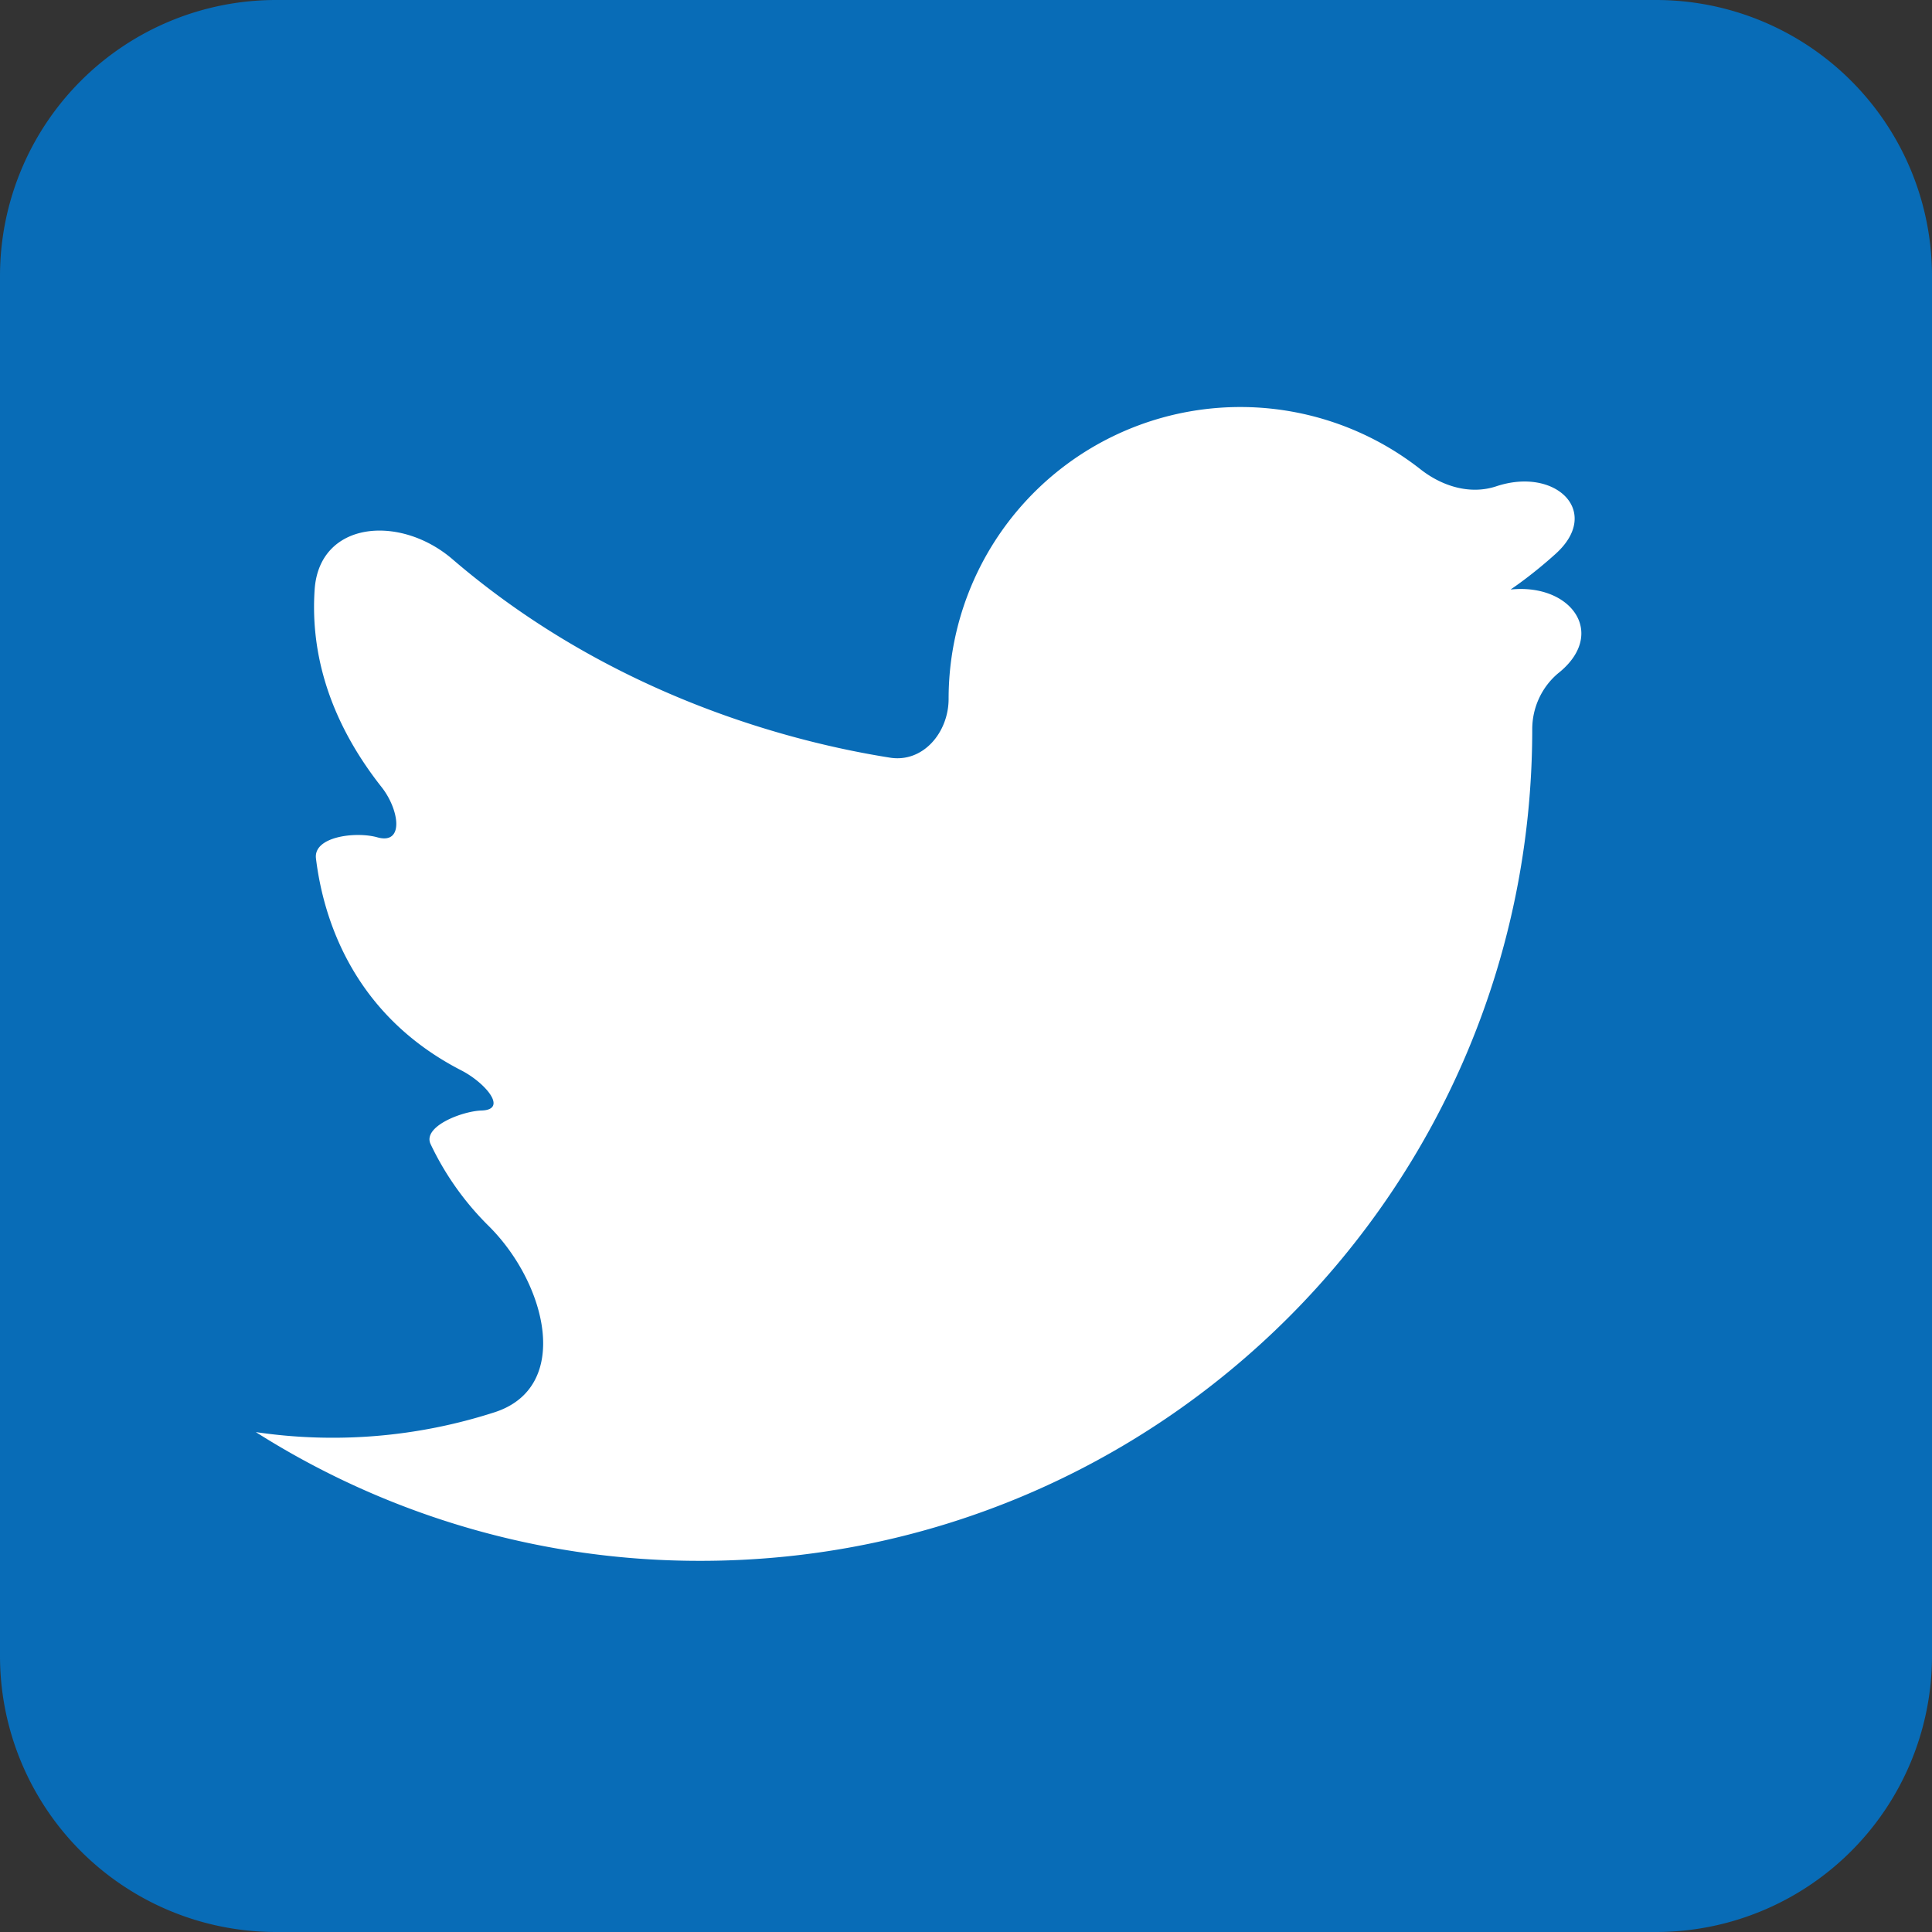 <svg width="35" height="35" viewBox="0 0 35 35" fill="none" xmlns="http://www.w3.org/2000/svg"><rect x="0" y="0" width="35" height="35" fill="#333333" stroke="none"/><path d="M30 0H5a5 5 0 0 0-5 5v25a5 5 0 0 0 5 5h25a5 5 0 0 0 5-5V5a5 5 0 0 0-5-5z" fill="#086CB7"/><path d="M4.636 25.944l.002.002a14.99 14.99 0 0 0 8.054 2.33c8.32 0 15.066-6.745 15.066-15.066 0-.388.17-.76.466-1.01l.044-.036c.832-.704.19-1.593-.895-1.485-.002 0-.003-.003-.001-.004.055-.037.401-.272.81-.642.844-.762.002-1.582-1.076-1.223-.473.157-.98 0-1.372-.308a5.285 5.285 0 0 0-8.549 4.158c0 .607-.46 1.16-1.06 1.066-1.735-.274-5.027-1.103-7.93-3.597-.949-.814-2.411-.693-2.495.553-.068 1.008.174 2.26 1.212 3.576.319.403.419 1.05-.076.911-.386-.109-1.16-.017-1.112.382.128 1.053.648 2.82 2.633 3.84.432.222.853.712.367.727-.352.011-1.074.29-.923.609a5.23 5.23 0 0 0 1.046 1.477c1.06 1.047 1.522 2.935.102 3.384a9.539 9.539 0 0 1-4.313.356z" fill="#fff"/></svg>